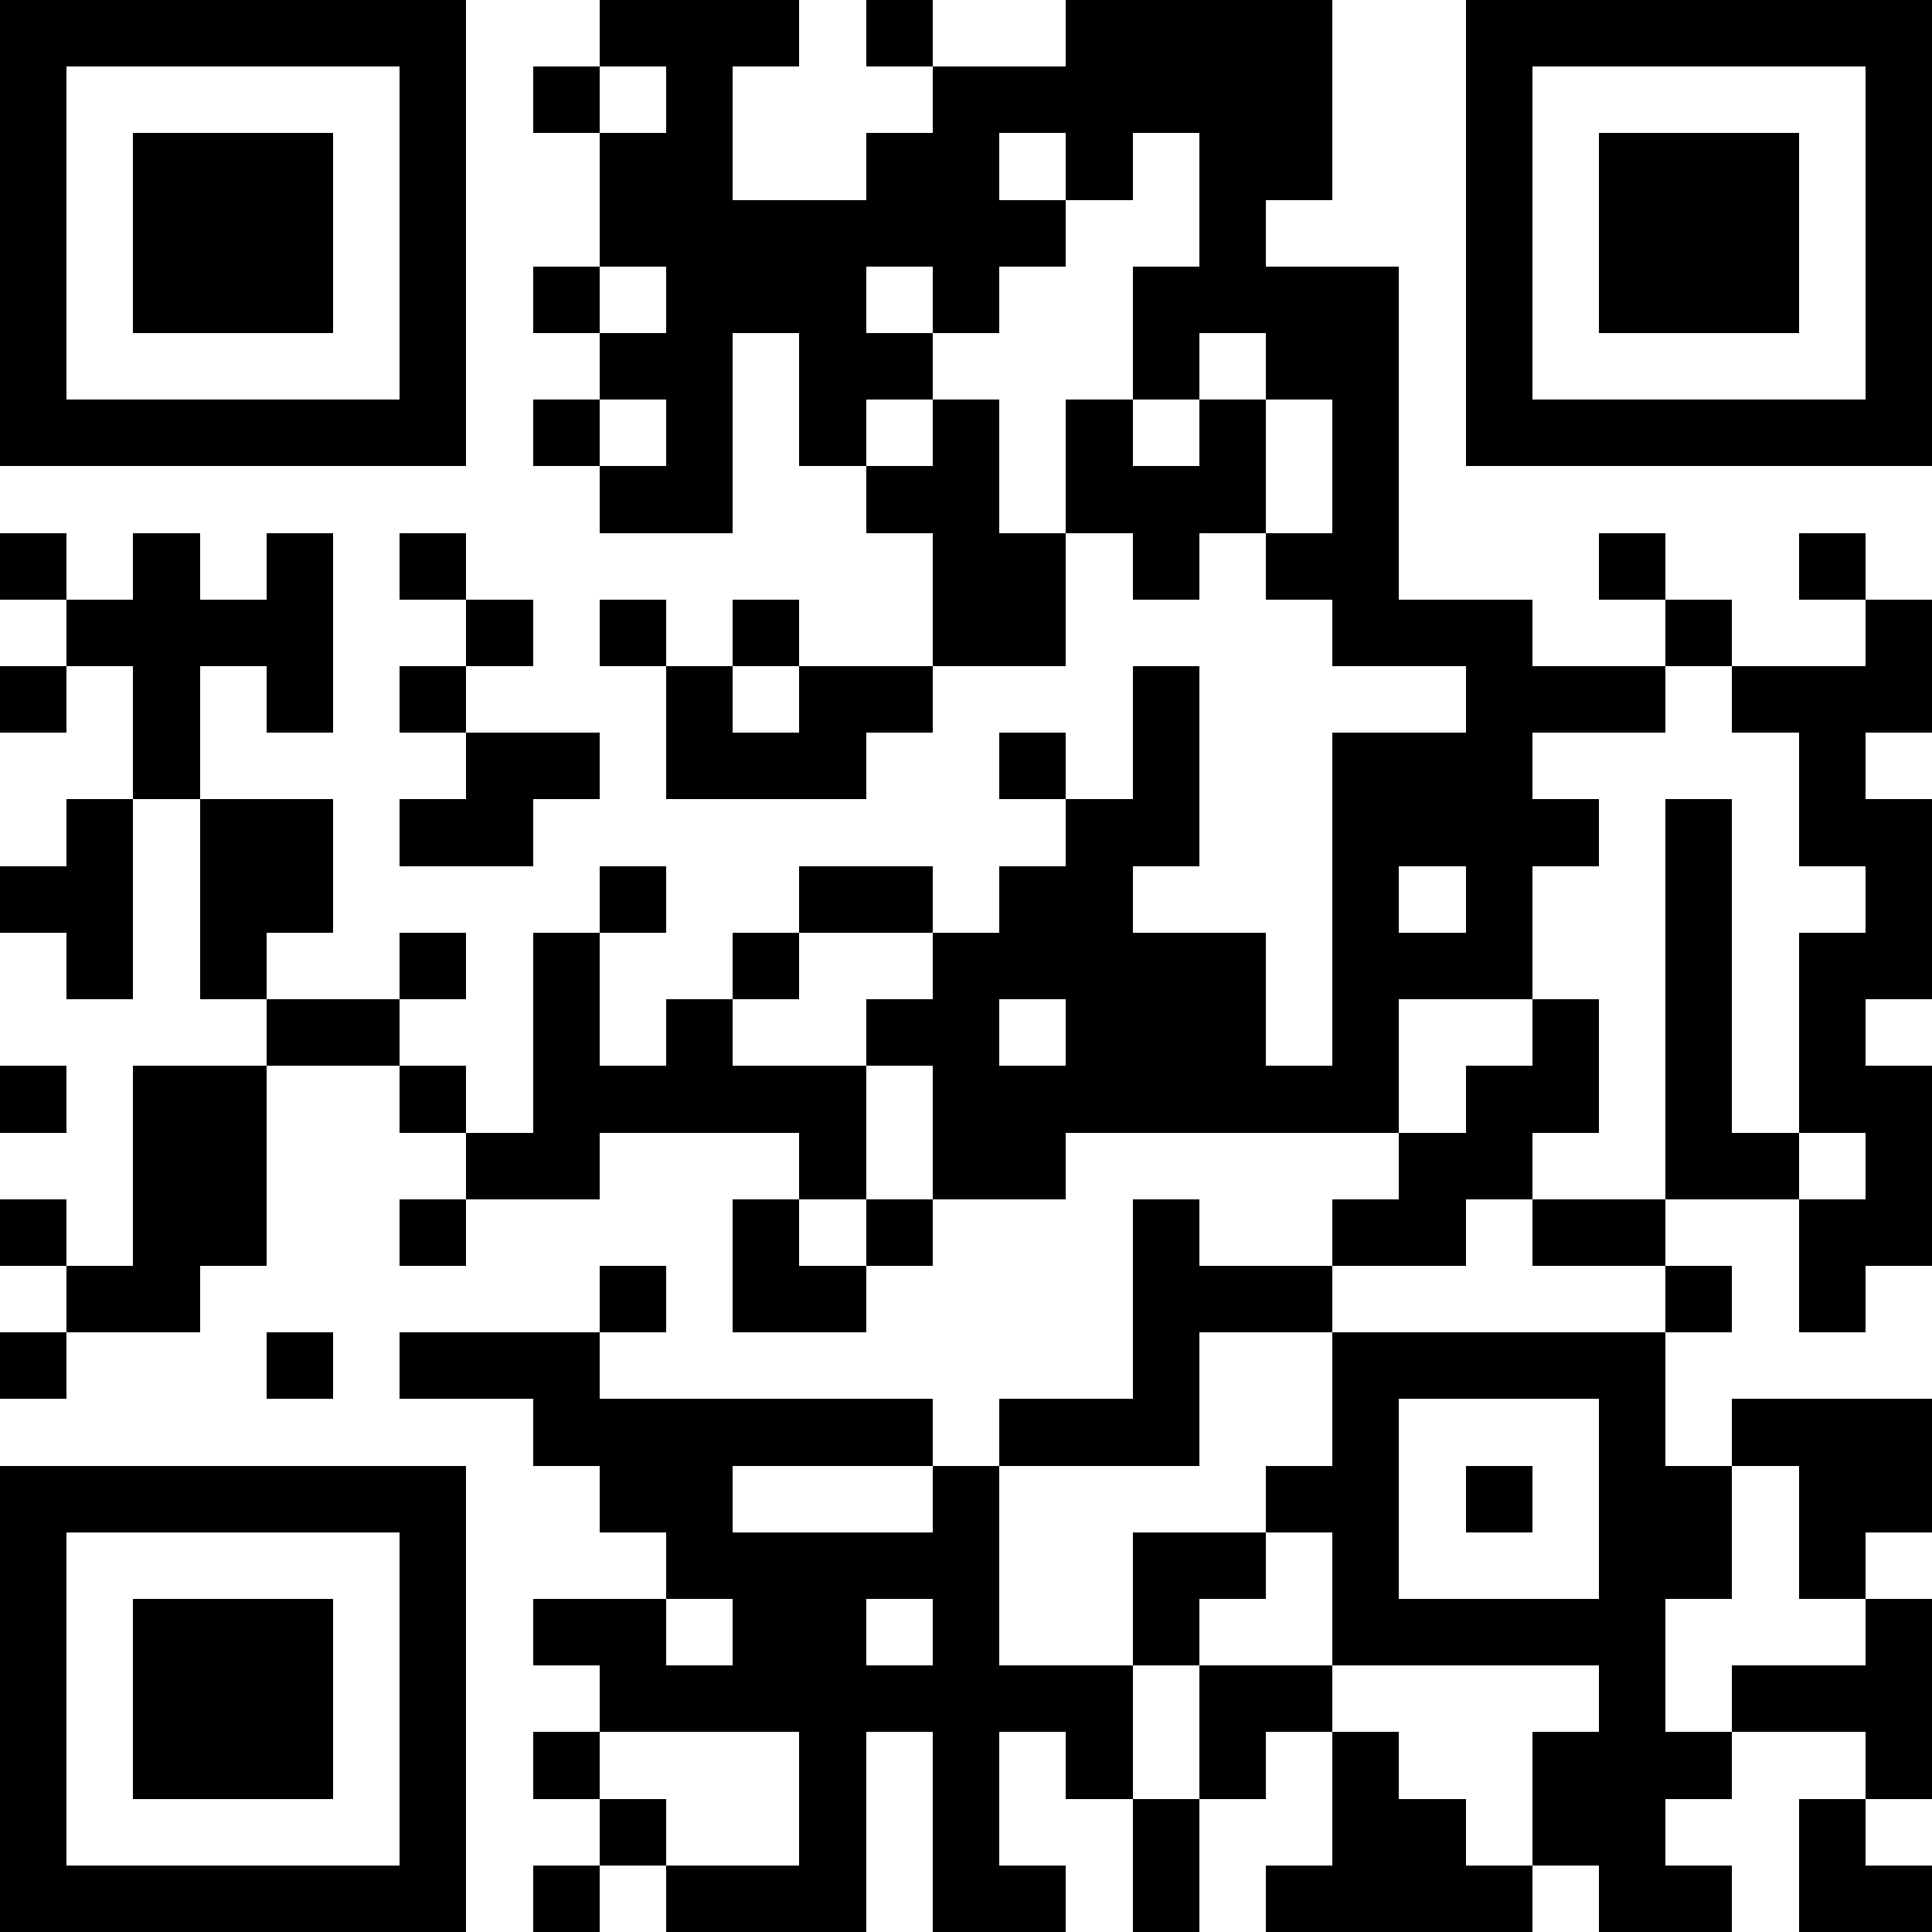<svg xmlns="http://www.w3.org/2000/svg" viewBox="0 0 29 29" shape-rendering="crispEdges"><path fill="#ffffff" d="M0 0h29v29H0z"/><path stroke="#000000" d="M0 0.5h7m2 0h3m1 0h1m2 0h4m2 0h7M0 1.5h1m5 0h1m1 0h1m1 0h1m3 0h6m2 0h1m5 0h1M0 2.5h1m1 0h3m1 0h1m2 0h2m2 0h2m1 0h1m1 0h2m2 0h1m1 0h3m1 0h1M0 3.5h1m1 0h3m1 0h1m2 0h7m2 0h1m3 0h1m1 0h3m1 0h1M0 4.5h1m1 0h3m1 0h1m1 0h1m1 0h3m1 0h1m2 0h4m1 0h1m1 0h3m1 0h1M0 5.5h1m5 0h1m2 0h2m1 0h2m3 0h1m1 0h2m1 0h1m5 0h1M0 6.5h7m1 0h1m1 0h1m1 0h1m1 0h1m1 0h1m1 0h1m1 0h1m1 0h7M9 7.5h2m2 0h2m1 0h3m1 0h1M0 8.5h1m1 0h1m1 0h1m1 0h1m7 0h2m1 0h1m1 0h2m3 0h1m2 0h1M1 9.5h4m2 0h1m1 0h1m1 0h1m2 0h2m4 0h3m2 0h1m2 0h1M0 10.5h1m1 0h1m1 0h1m1 0h1m3 0h1m1 0h2m3 0h1m4 0h3m1 0h3M2 11.5h1m4 0h2m1 0h3m2 0h1m1 0h1m2 0h3m4 0h1M1 12.5h1m1 0h2m1 0h2m8 0h2m2 0h4m1 0h1m1 0h2M0 13.5h2m1 0h2m4 0h1m2 0h2m1 0h2m3 0h1m1 0h1m2 0h1m2 0h1M1 14.5h1m1 0h1m2 0h1m1 0h1m2 0h1m2 0h5m1 0h3m2 0h1m1 0h2M4 15.5h2m2 0h1m1 0h1m2 0h2m1 0h3m1 0h1m2 0h1m1 0h1m1 0h1M0 16.5h1m1 0h2m2 0h1m1 0h5m1 0h7m1 0h2m1 0h1m1 0h2M2 17.5h2m3 0h2m3 0h1m1 0h2m5 0h2m2 0h2m1 0h1M0 18.5h1m1 0h2m2 0h1m4 0h1m1 0h1m3 0h1m2 0h2m1 0h2m2 0h2M1 19.5h2m6 0h1m1 0h2m4 0h3m5 0h1m1 0h1M0 20.5h1m3 0h1m1 0h3m8 0h1m2 0h5M8 21.5h6m1 0h3m2 0h1m3 0h1m1 0h3M0 22.5h7m2 0h2m3 0h1m4 0h2m1 0h1m1 0h2m1 0h2M0 23.5h1m5 0h1m3 0h5m2 0h2m1 0h1m3 0h2m1 0h1M0 24.5h1m1 0h3m1 0h1m1 0h2m1 0h2m1 0h1m2 0h1m2 0h5m3 0h1M0 25.5h1m1 0h3m1 0h1m2 0h8m1 0h2m4 0h1m1 0h3M0 26.5h1m1 0h3m1 0h1m1 0h1m3 0h1m1 0h1m1 0h1m1 0h1m1 0h1m2 0h3m2 0h1M0 27.5h1m5 0h1m2 0h1m2 0h1m1 0h1m2 0h1m2 0h2m1 0h2m2 0h1M0 28.5h7m1 0h1m1 0h3m1 0h2m1 0h1m1 0h4m1 0h2m1 0h2"/></svg>
